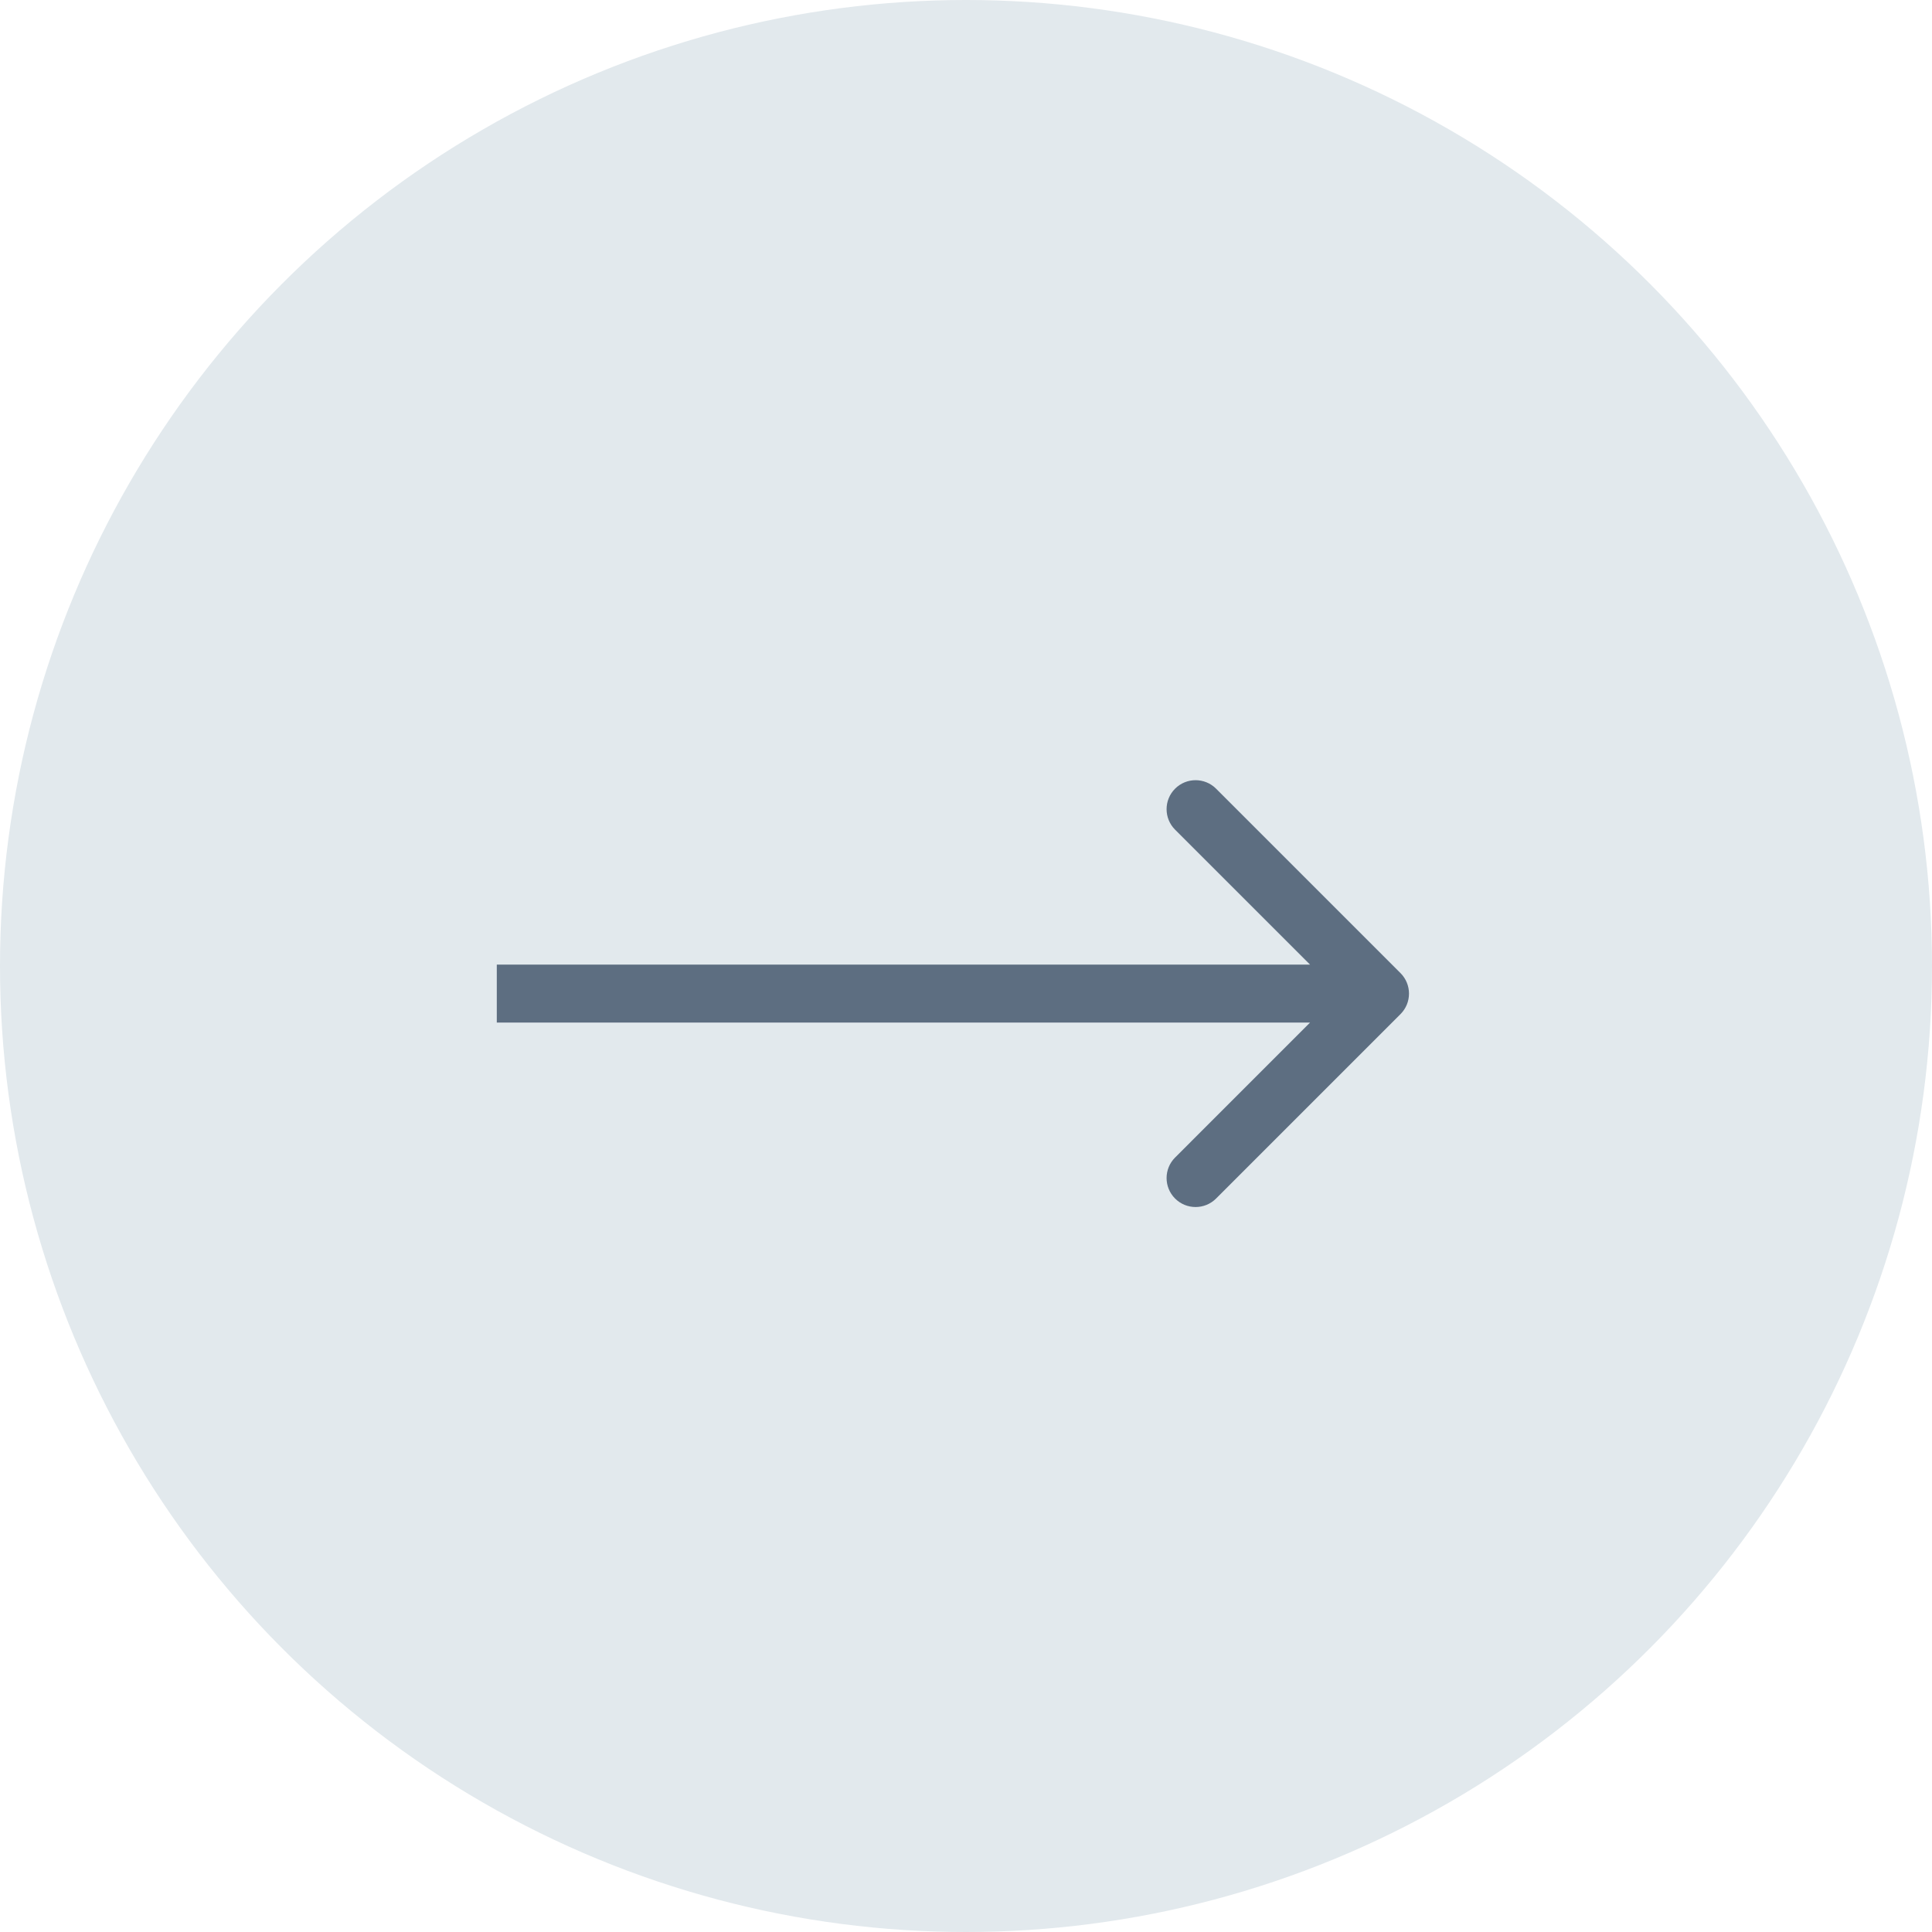 <svg width="50" height="50" viewBox="0 0 50 50" fill="none" xmlns="http://www.w3.org/2000/svg">
<circle cx="25" cy="25" r="25" fill="#E2E9ED"/>
<path d="M36.245 26.245C36.538 25.952 36.538 25.477 36.245 25.184L31.472 20.411C31.179 20.118 30.704 20.118 30.411 20.411C30.118 20.704 30.118 21.179 30.411 21.472L34.654 25.714L30.411 29.957C30.118 30.25 30.118 30.725 30.411 31.018C30.704 31.311 31.179 31.311 31.472 31.018L36.245 26.245ZM12.857 26.464L35.714 26.464L35.714 24.964L12.857 24.964L12.857 26.464Z" fill="#5D6E81"/>
</svg>
